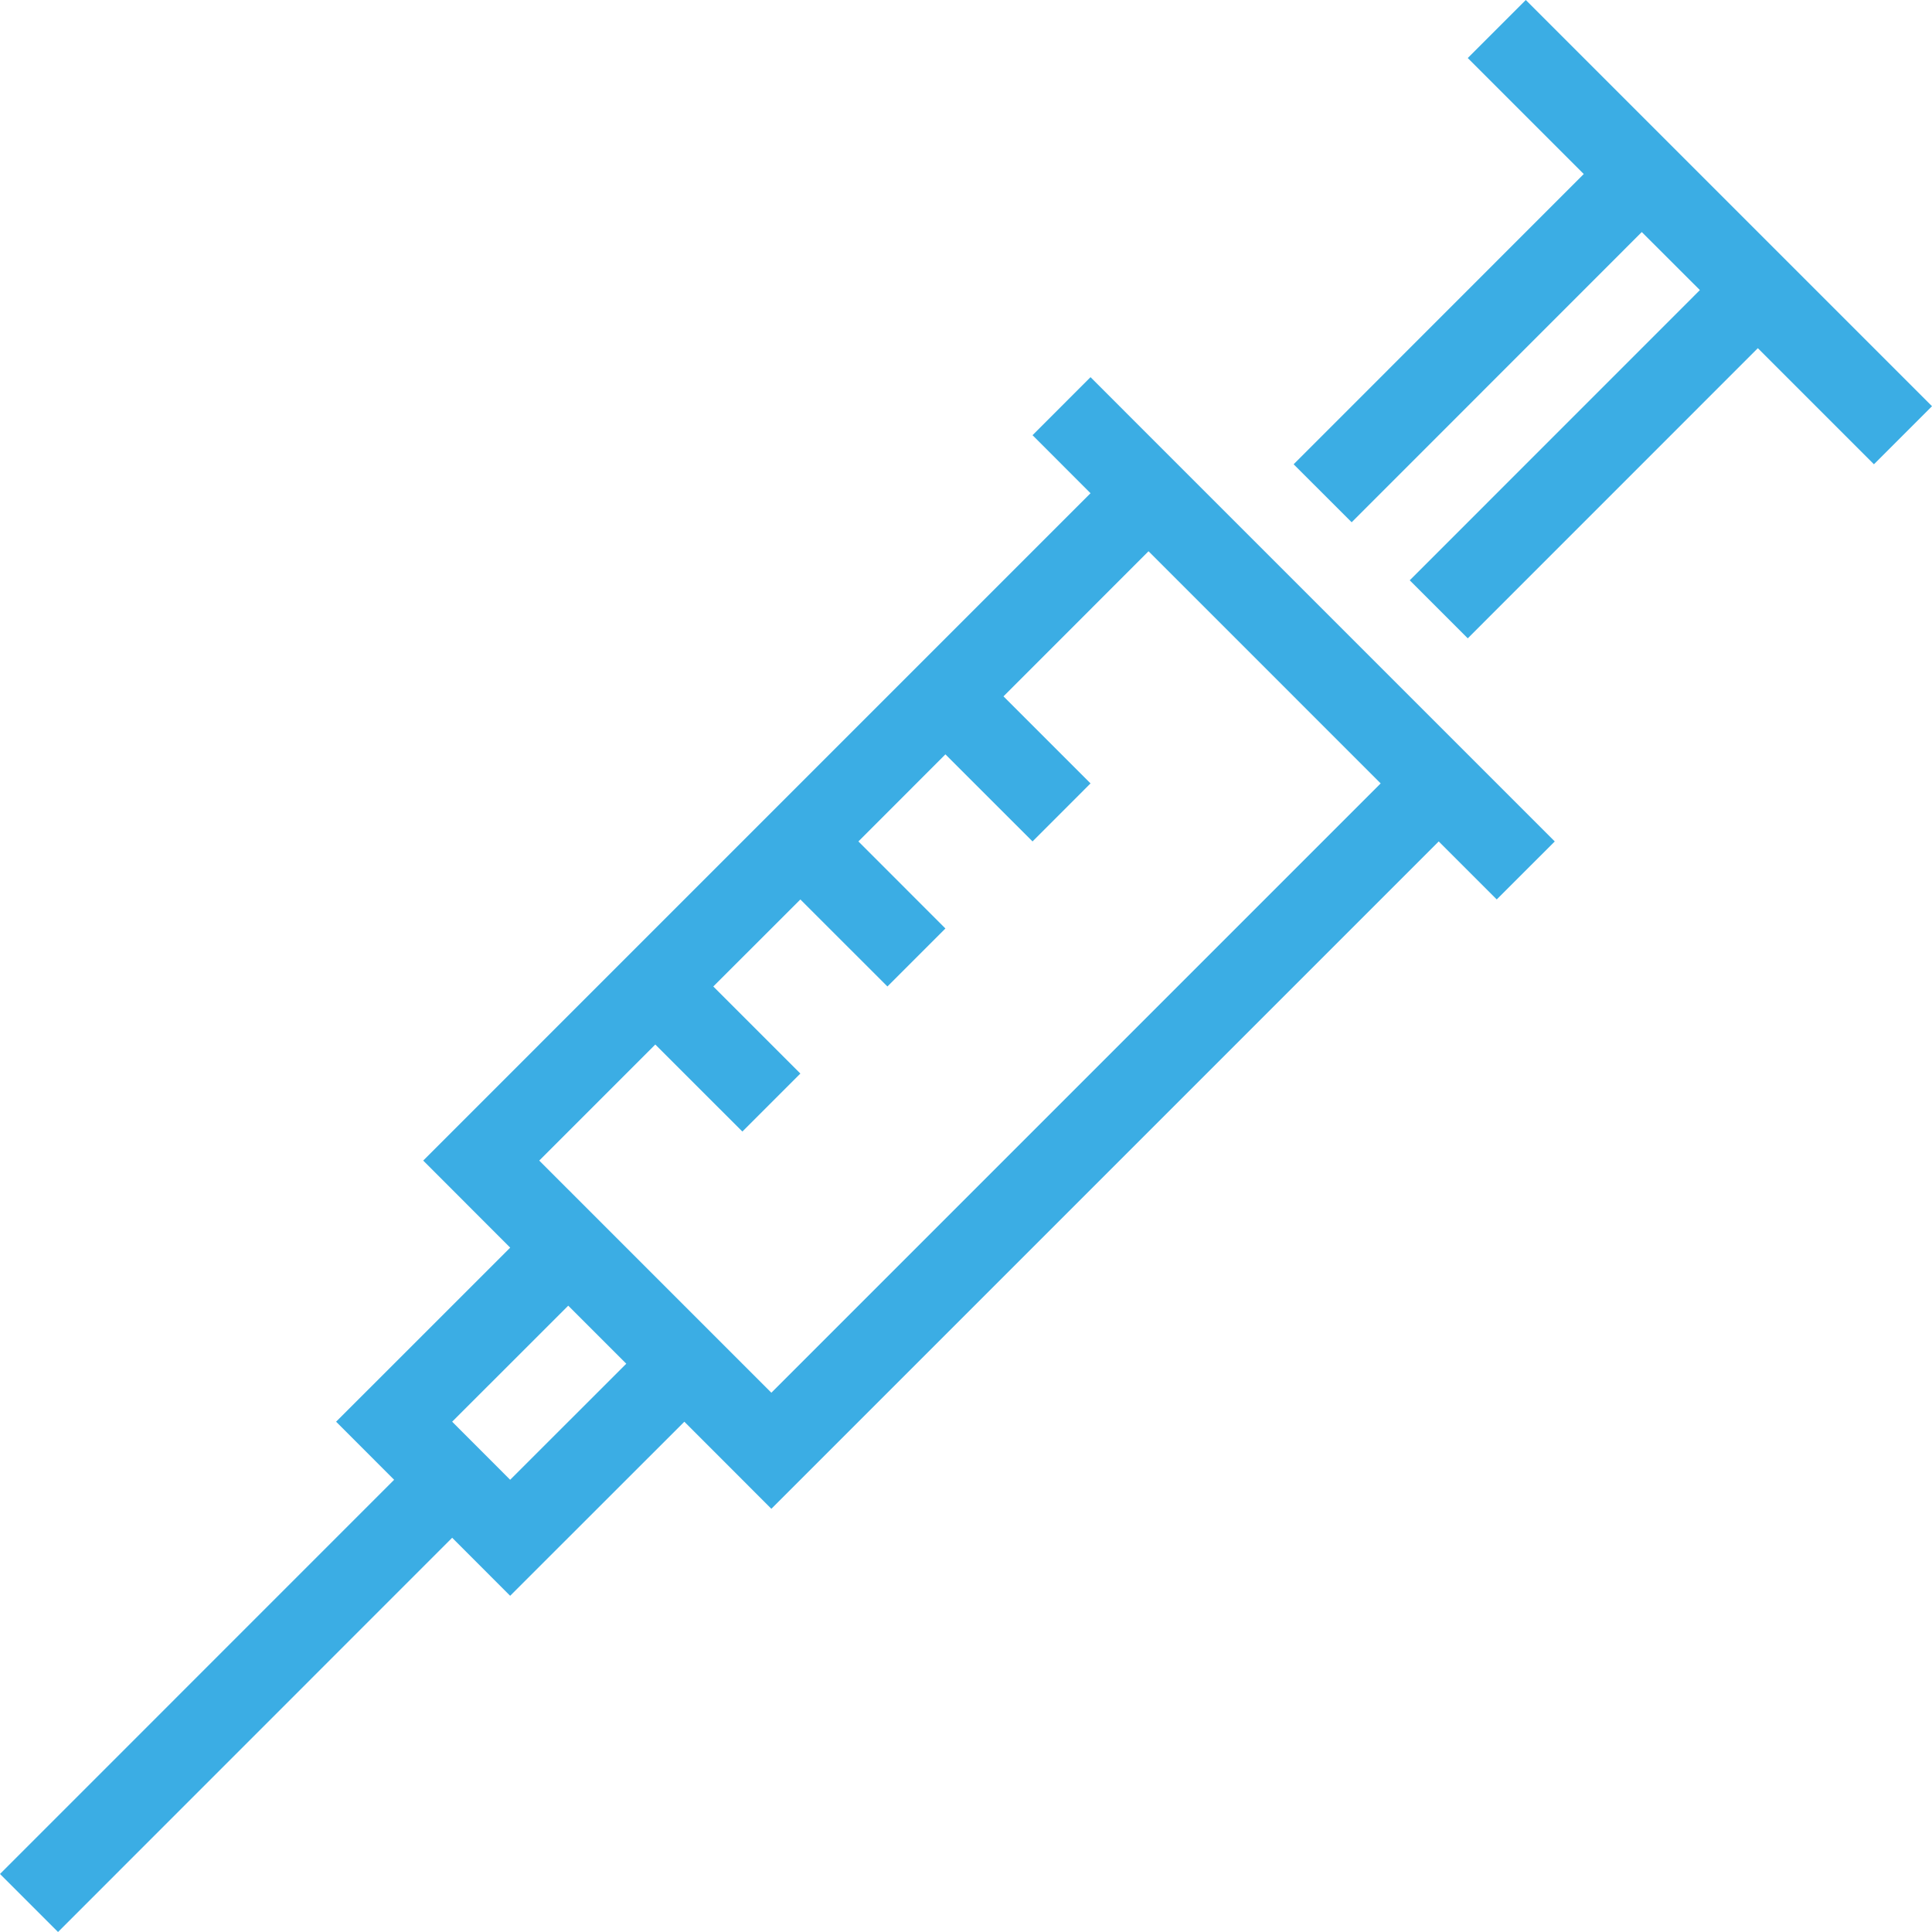 <?xml version="1.0" encoding="UTF-8"?>
<svg width="100%" height="100%" viewBox="0 0 55 55" version="1.1" xmlns="http://www.w3.org/2000/svg" xmlns:xlink="http://www.w3.org/1999/xlink">
    <!-- Generator: Sketch 54.1 (76490) - https://sketchapp.com -->
    <title>Injections</title>
    <desc>Created with Sketch.</desc>
    <g id="Desktop" stroke="none" stroke-width="1" fill="none" fill-rule="evenodd">
        <g id="Home-Page-_bg" transform="translate(-907, -1860)" fill="#3BADE4">
            <g id="Manufacturing" transform="translate(154, 1536)">
                <g id="Icons" transform="translate(546, 233)">
                    <g id="Injection" transform="translate(207, 91)">
                        <g id="Icon-/-Manufacturing-/-Injections">
                            <path d="M43.436,0 L41.784,1.652 L45.086,4.954 L36.827,13.217 L38.479,14.868 L46.738,6.606 L48.392,8.258 L40.132,16.52 L41.784,18.172 L50.042,9.912 L53.347,13.217 L55,11.564 L43.436,0 Z M29.394,12.389 L31.045,14.041 L12.048,33.039 L14.524,35.518 L9.568,40.473 L11.22,42.126 L0,53.348 L1.652,55 L12.872,43.777 L14.523,45.429 L19.482,40.473 L21.959,42.952 L40.957,23.954 L42.609,25.605 L44.261,23.954 L42.609,22.302 L32.696,12.389 L31.045,10.737 L29.394,12.389 Z M31.045,22.302 L28.567,19.824 L32.696,15.693 L39.305,22.302 L21.959,39.648 L18.655,36.344 L16.177,33.865 L16.177,33.866 L15.351,33.039 L18.655,29.735 L21.134,32.213 L22.785,30.562 L20.306,28.083 L22.785,25.606 L25.263,28.083 L26.914,26.432 L24.437,23.954 L26.914,21.475 L29.394,23.954 L31.045,22.302 Z M12.872,40.473 L16.177,37.17 L17.003,37.996 L17.829,38.822 L14.523,42.126 L12.872,40.473 Z" id="Fill-1"></path>
                        </g>
                    </g>
                </g>
            </g>
        </g>
    </g>
</svg>